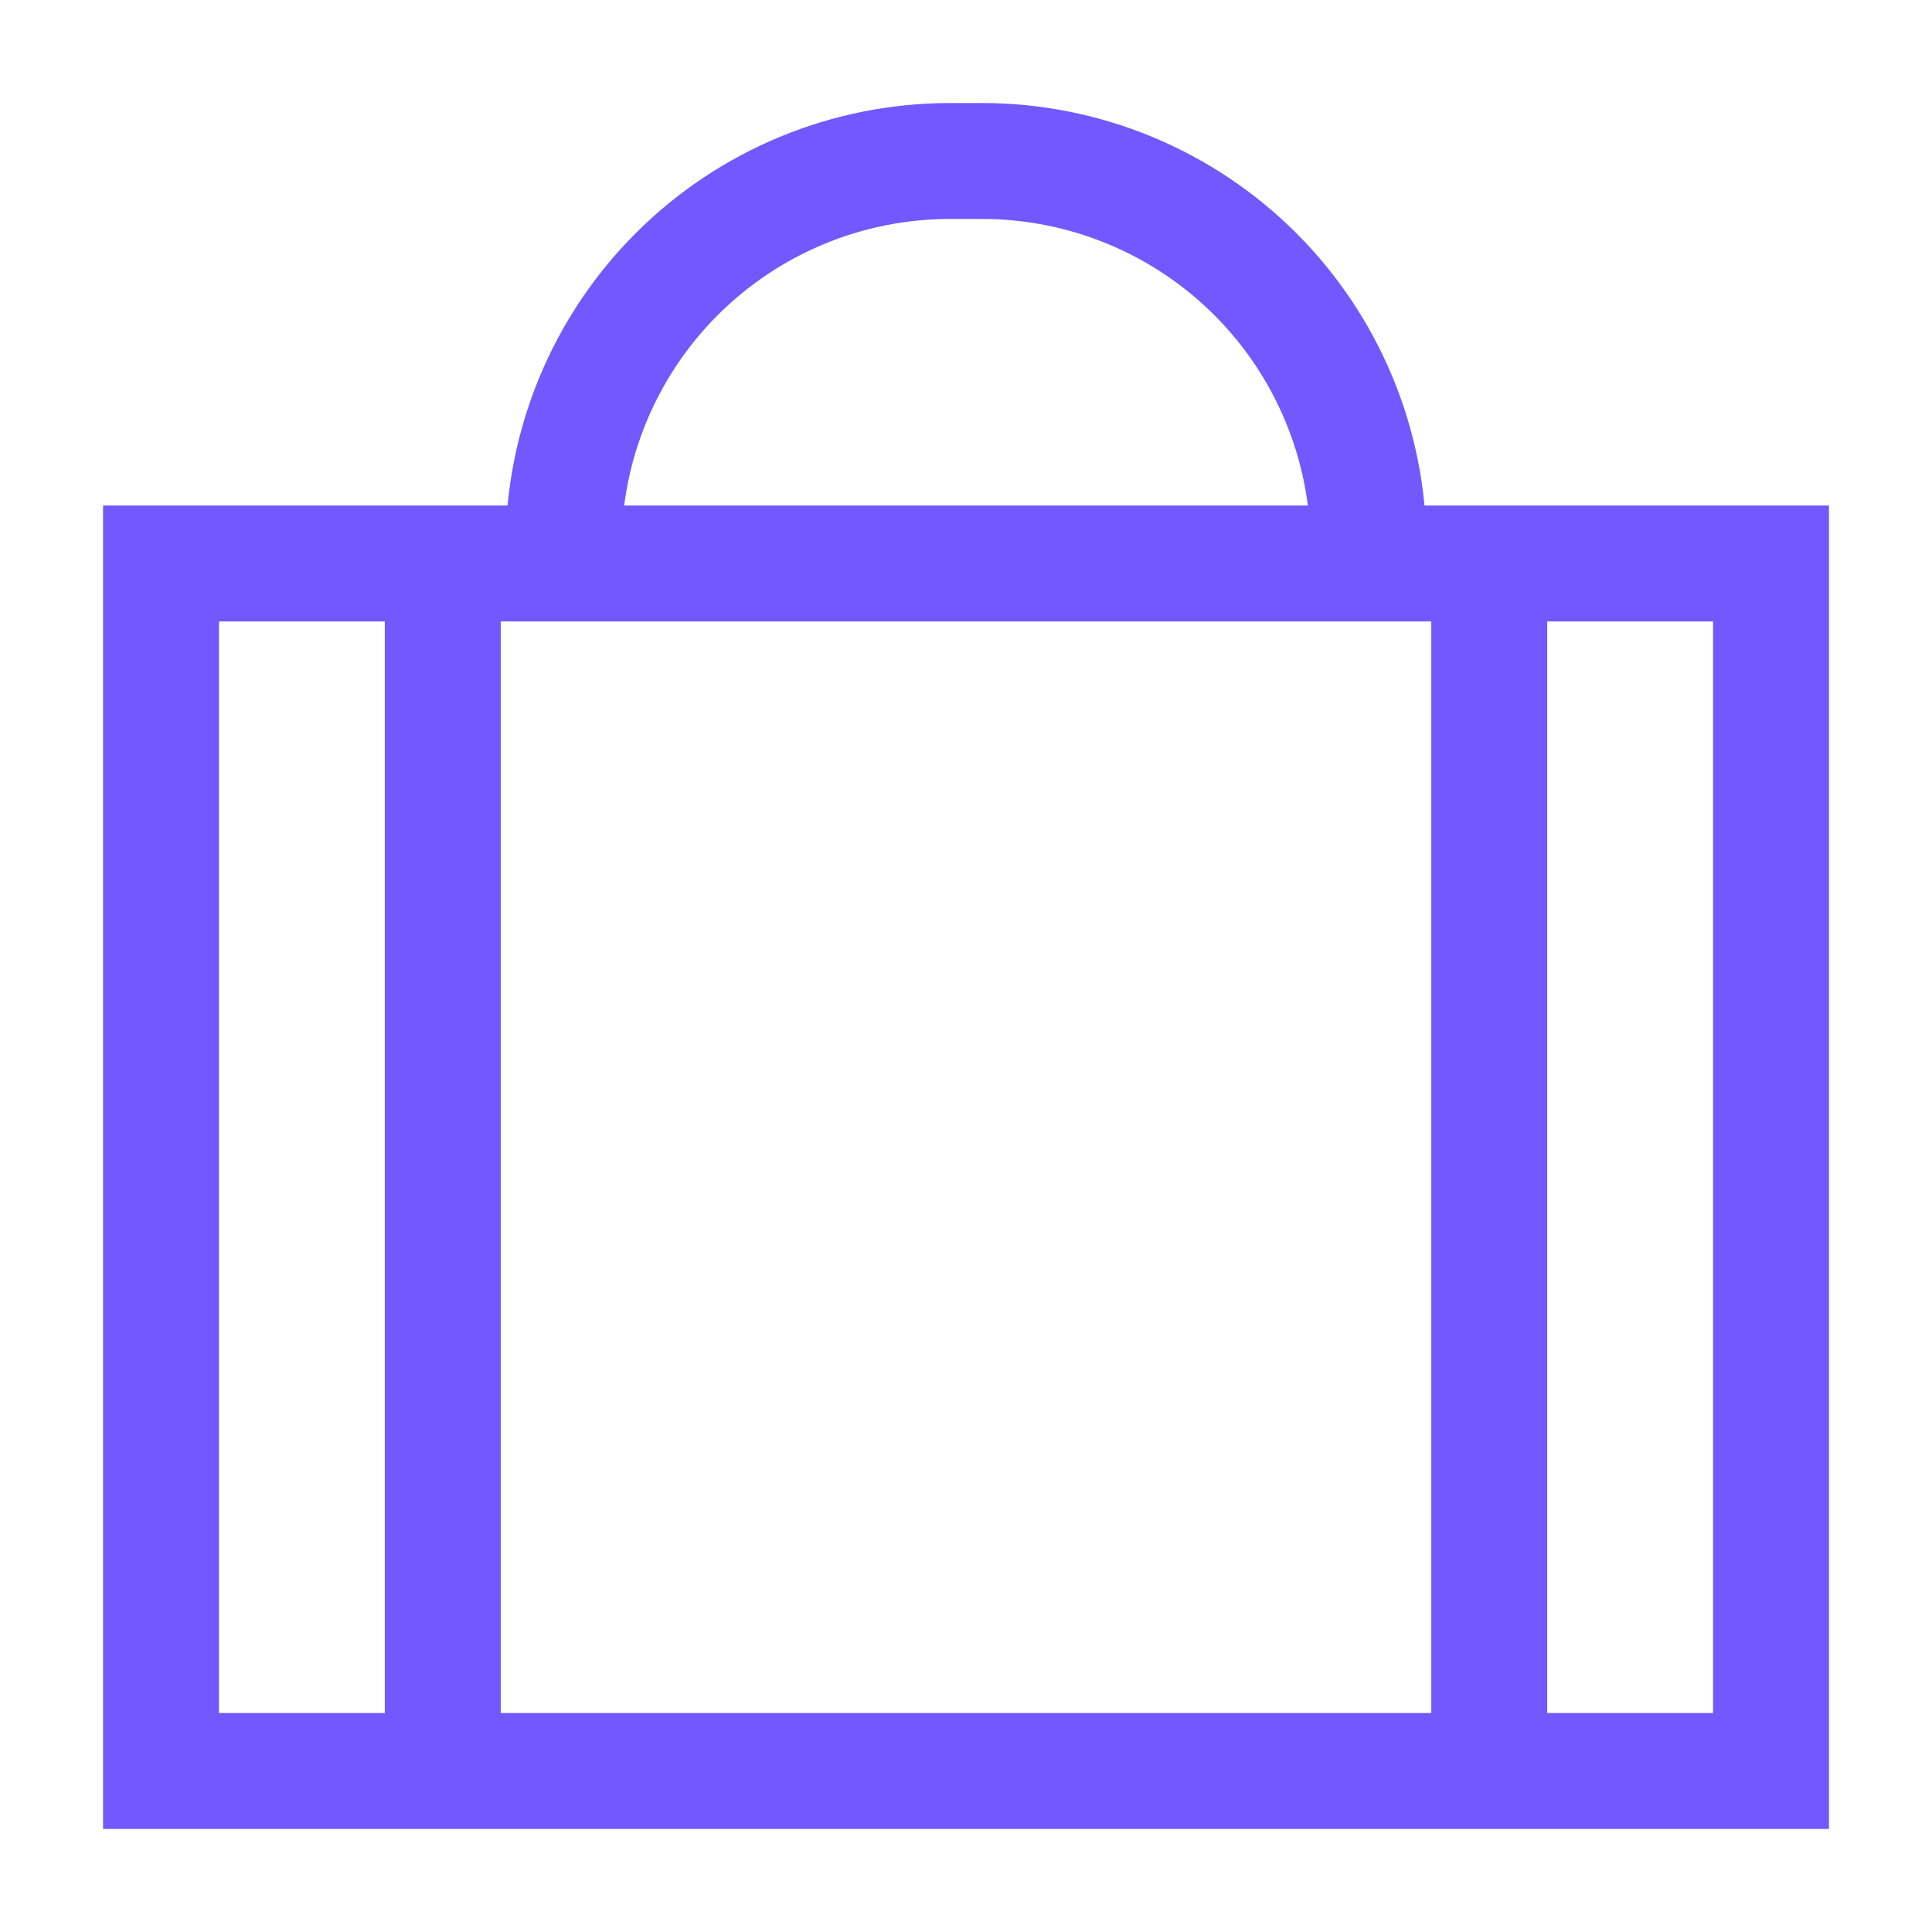 <svg width="200" height="200" viewBox="0 0 200 200" fill="none" xmlns="http://www.w3.org/2000/svg">
<path d="M141.669 58.333V56.666C141.669 51.413 140.635 46.212 138.624 41.359C136.614 36.506 133.668 32.096 129.954 28.382C126.239 24.667 121.83 21.721 116.977 19.711C112.124 17.701 106.922 16.666 101.669 16.666H98.336C87.727 16.666 77.553 20.88 70.052 28.382C62.55 35.883 58.336 46.057 58.336 56.666V58.333" stroke="#7357FF" stroke-width="12"/>
<path d="M16.668 58.332H183.335V183.332H16.668V58.332Z" stroke="#7357FF" stroke-width="12"/>
<path d="M45.836 58.332V183.332" stroke="#7357FF" stroke-width="12"/>
<path d="M154.168 58.332V183.332" stroke="#7357FF" stroke-width="12"/>
</svg>
